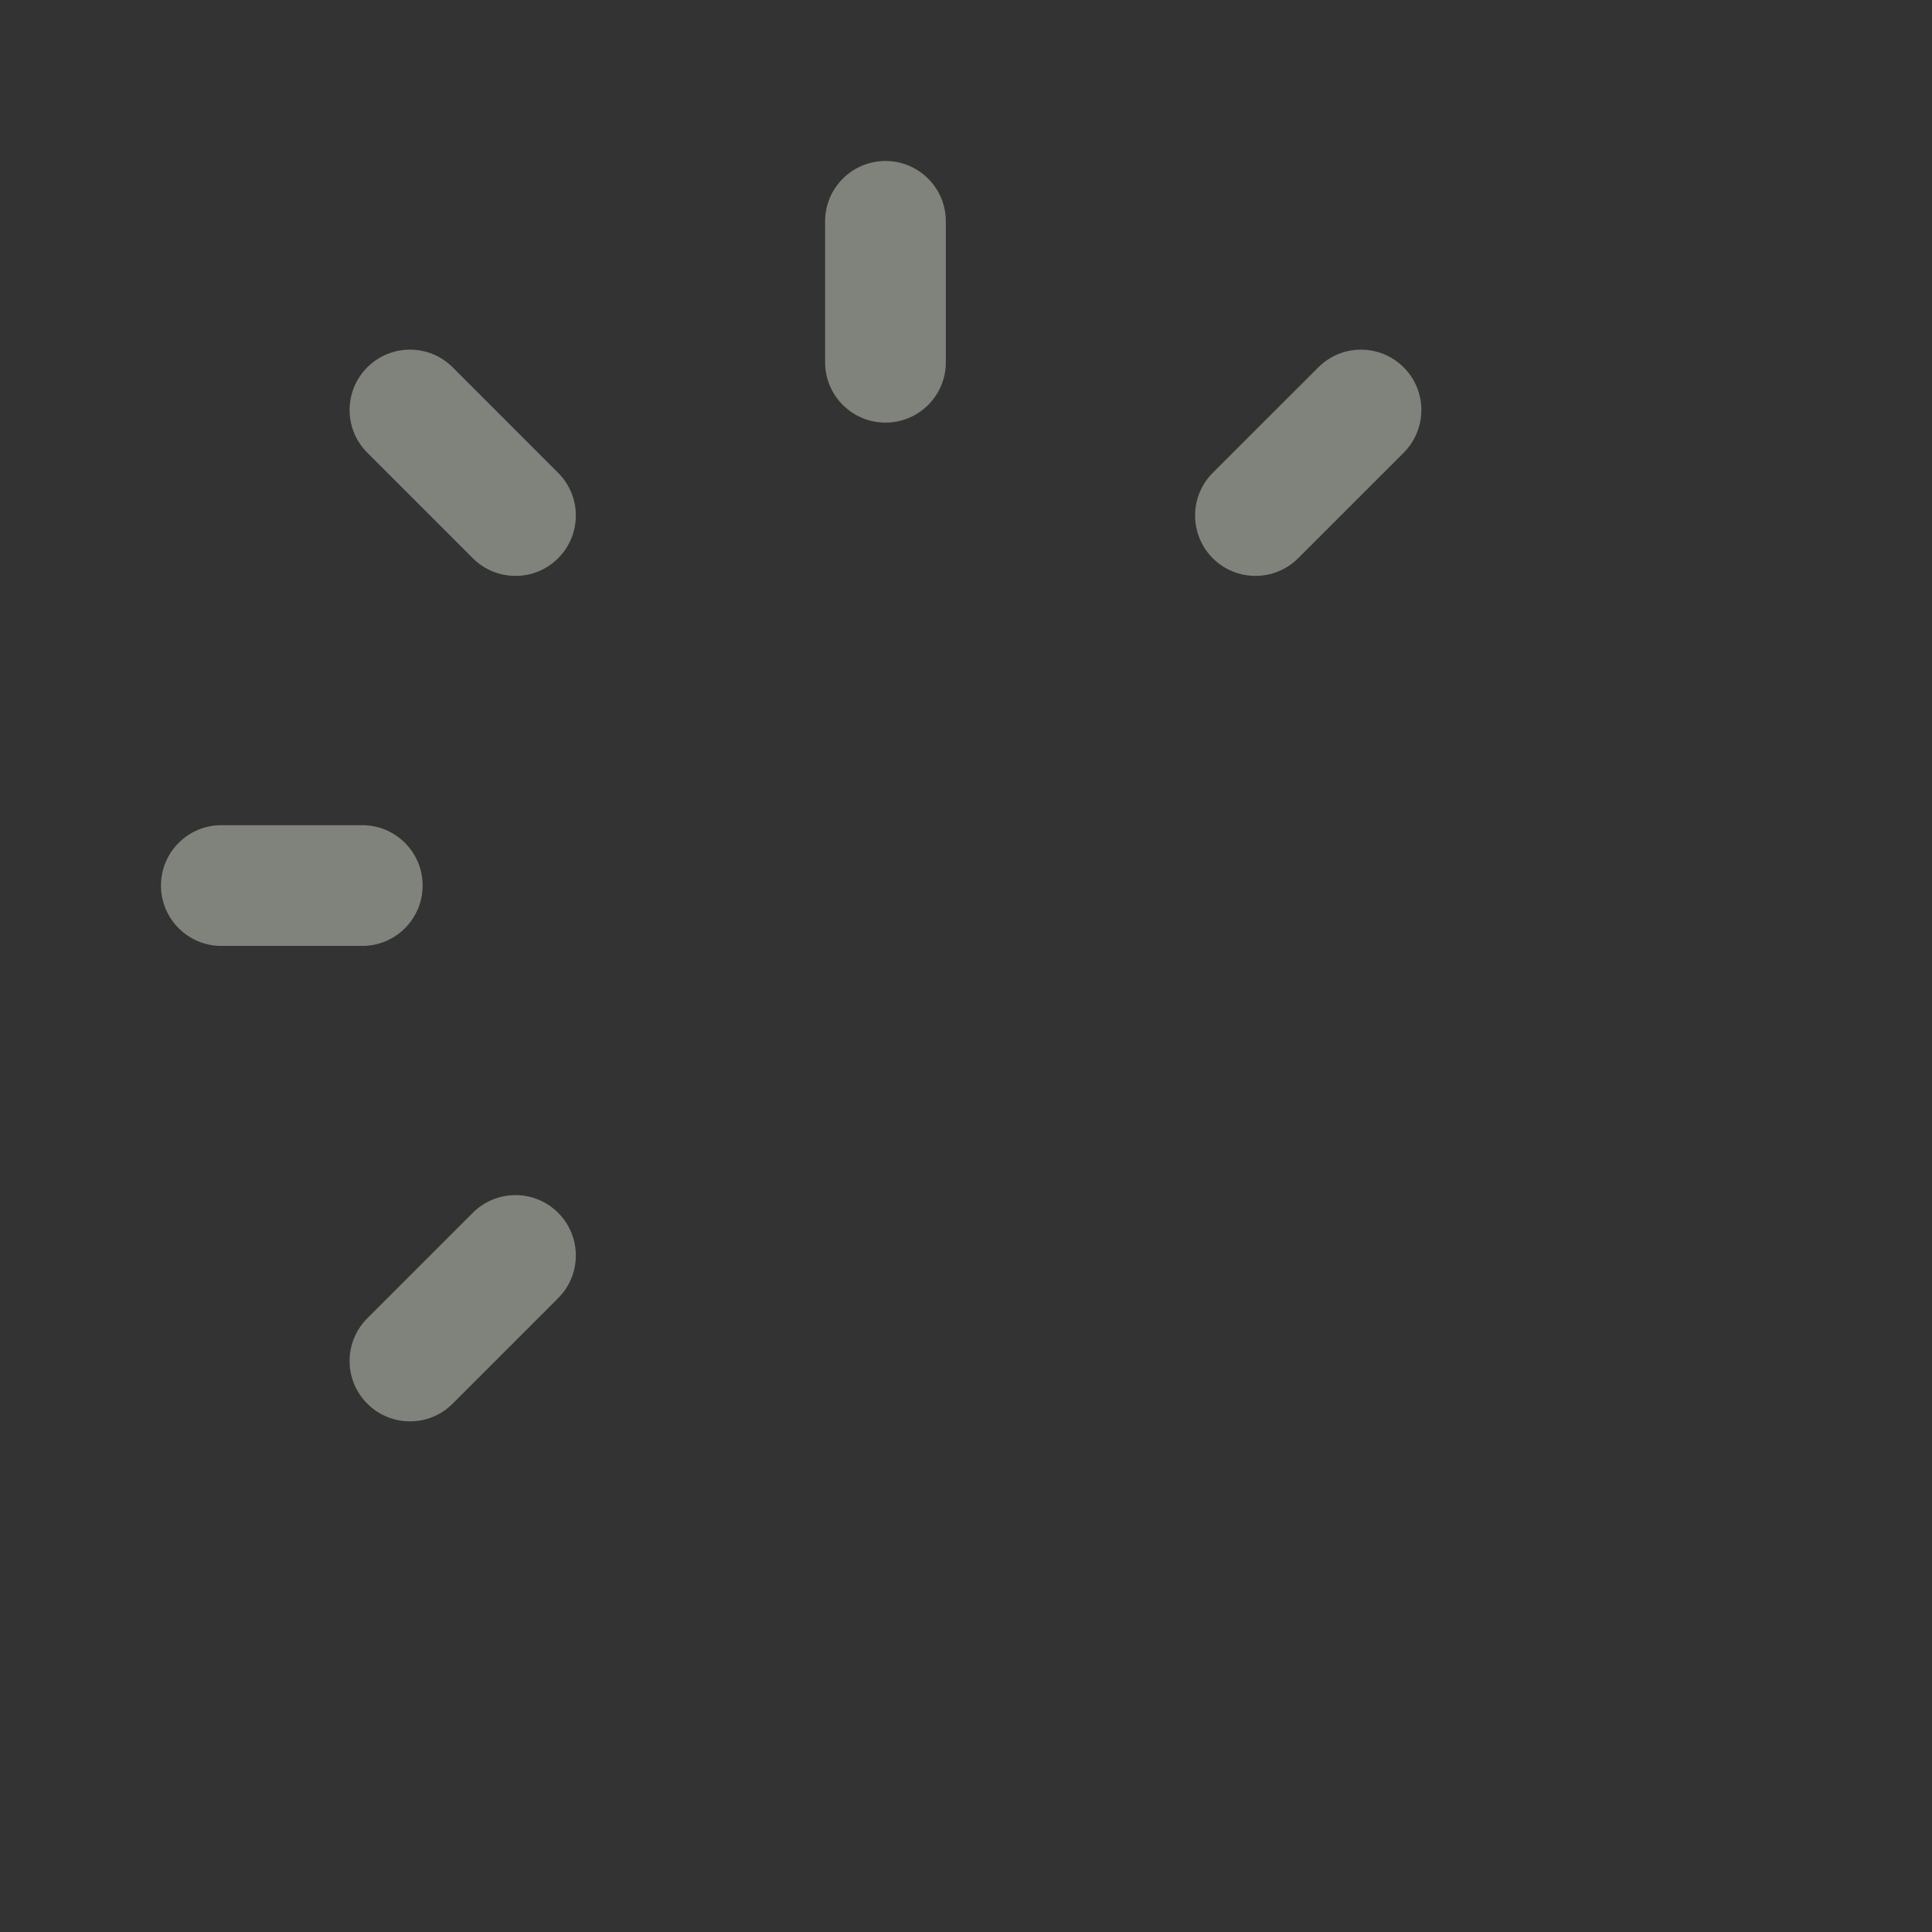 <svg width="28" height="28" viewBox="0 0 28 28" fill="none" xmlns="http://www.w3.org/2000/svg">
<rect x="0" y="0" width="28" height="28" fill="#333333" stroke="none"/>
<g opacity="0.4">
<path d="M13.708 3.208C13.708 2.725 13.316 2.333 12.833 2.333C12.35 2.333 11.958 2.725 11.958 3.208V5.25C11.958 5.733 12.35 6.125 12.833 6.125C13.316 6.125 13.708 5.733 13.708 5.25V3.208Z" fill="#F1FBE8"/>
<path d="M6.56 5.323C6.219 4.982 5.665 4.982 5.323 5.323C4.981 5.665 4.981 6.219 5.323 6.561L6.852 8.09C7.194 8.432 7.748 8.432 8.089 8.09C8.431 7.748 8.431 7.194 8.089 6.853L6.56 5.323Z" fill="#F1FBE8"/>
<path d="M20.343 6.561C20.685 6.219 20.685 5.665 20.343 5.324C20.001 4.982 19.447 4.982 19.106 5.324L17.576 6.853C17.235 7.194 17.235 7.748 17.576 8.09C17.918 8.432 18.472 8.432 18.814 8.09L20.343 6.561Z" fill="#F1FBE8"/>
<path d="M3.208 11.959C2.725 11.959 2.333 12.35 2.333 12.834C2.333 13.317 2.725 13.709 3.208 13.709H5.25C5.733 13.709 6.125 13.317 6.125 12.834C6.125 12.35 5.733 11.959 5.25 11.959H3.208Z" fill="#F1FBE8"/>
<path d="M8.089 18.814C8.431 18.473 8.431 17.919 8.089 17.577C7.748 17.235 7.194 17.235 6.852 17.577L5.323 19.106C4.981 19.448 4.981 20.002 5.323 20.343C5.665 20.685 6.219 20.685 6.56 20.343L8.089 18.814Z" fill="#F1FBE8"/>
</g>
</svg>
